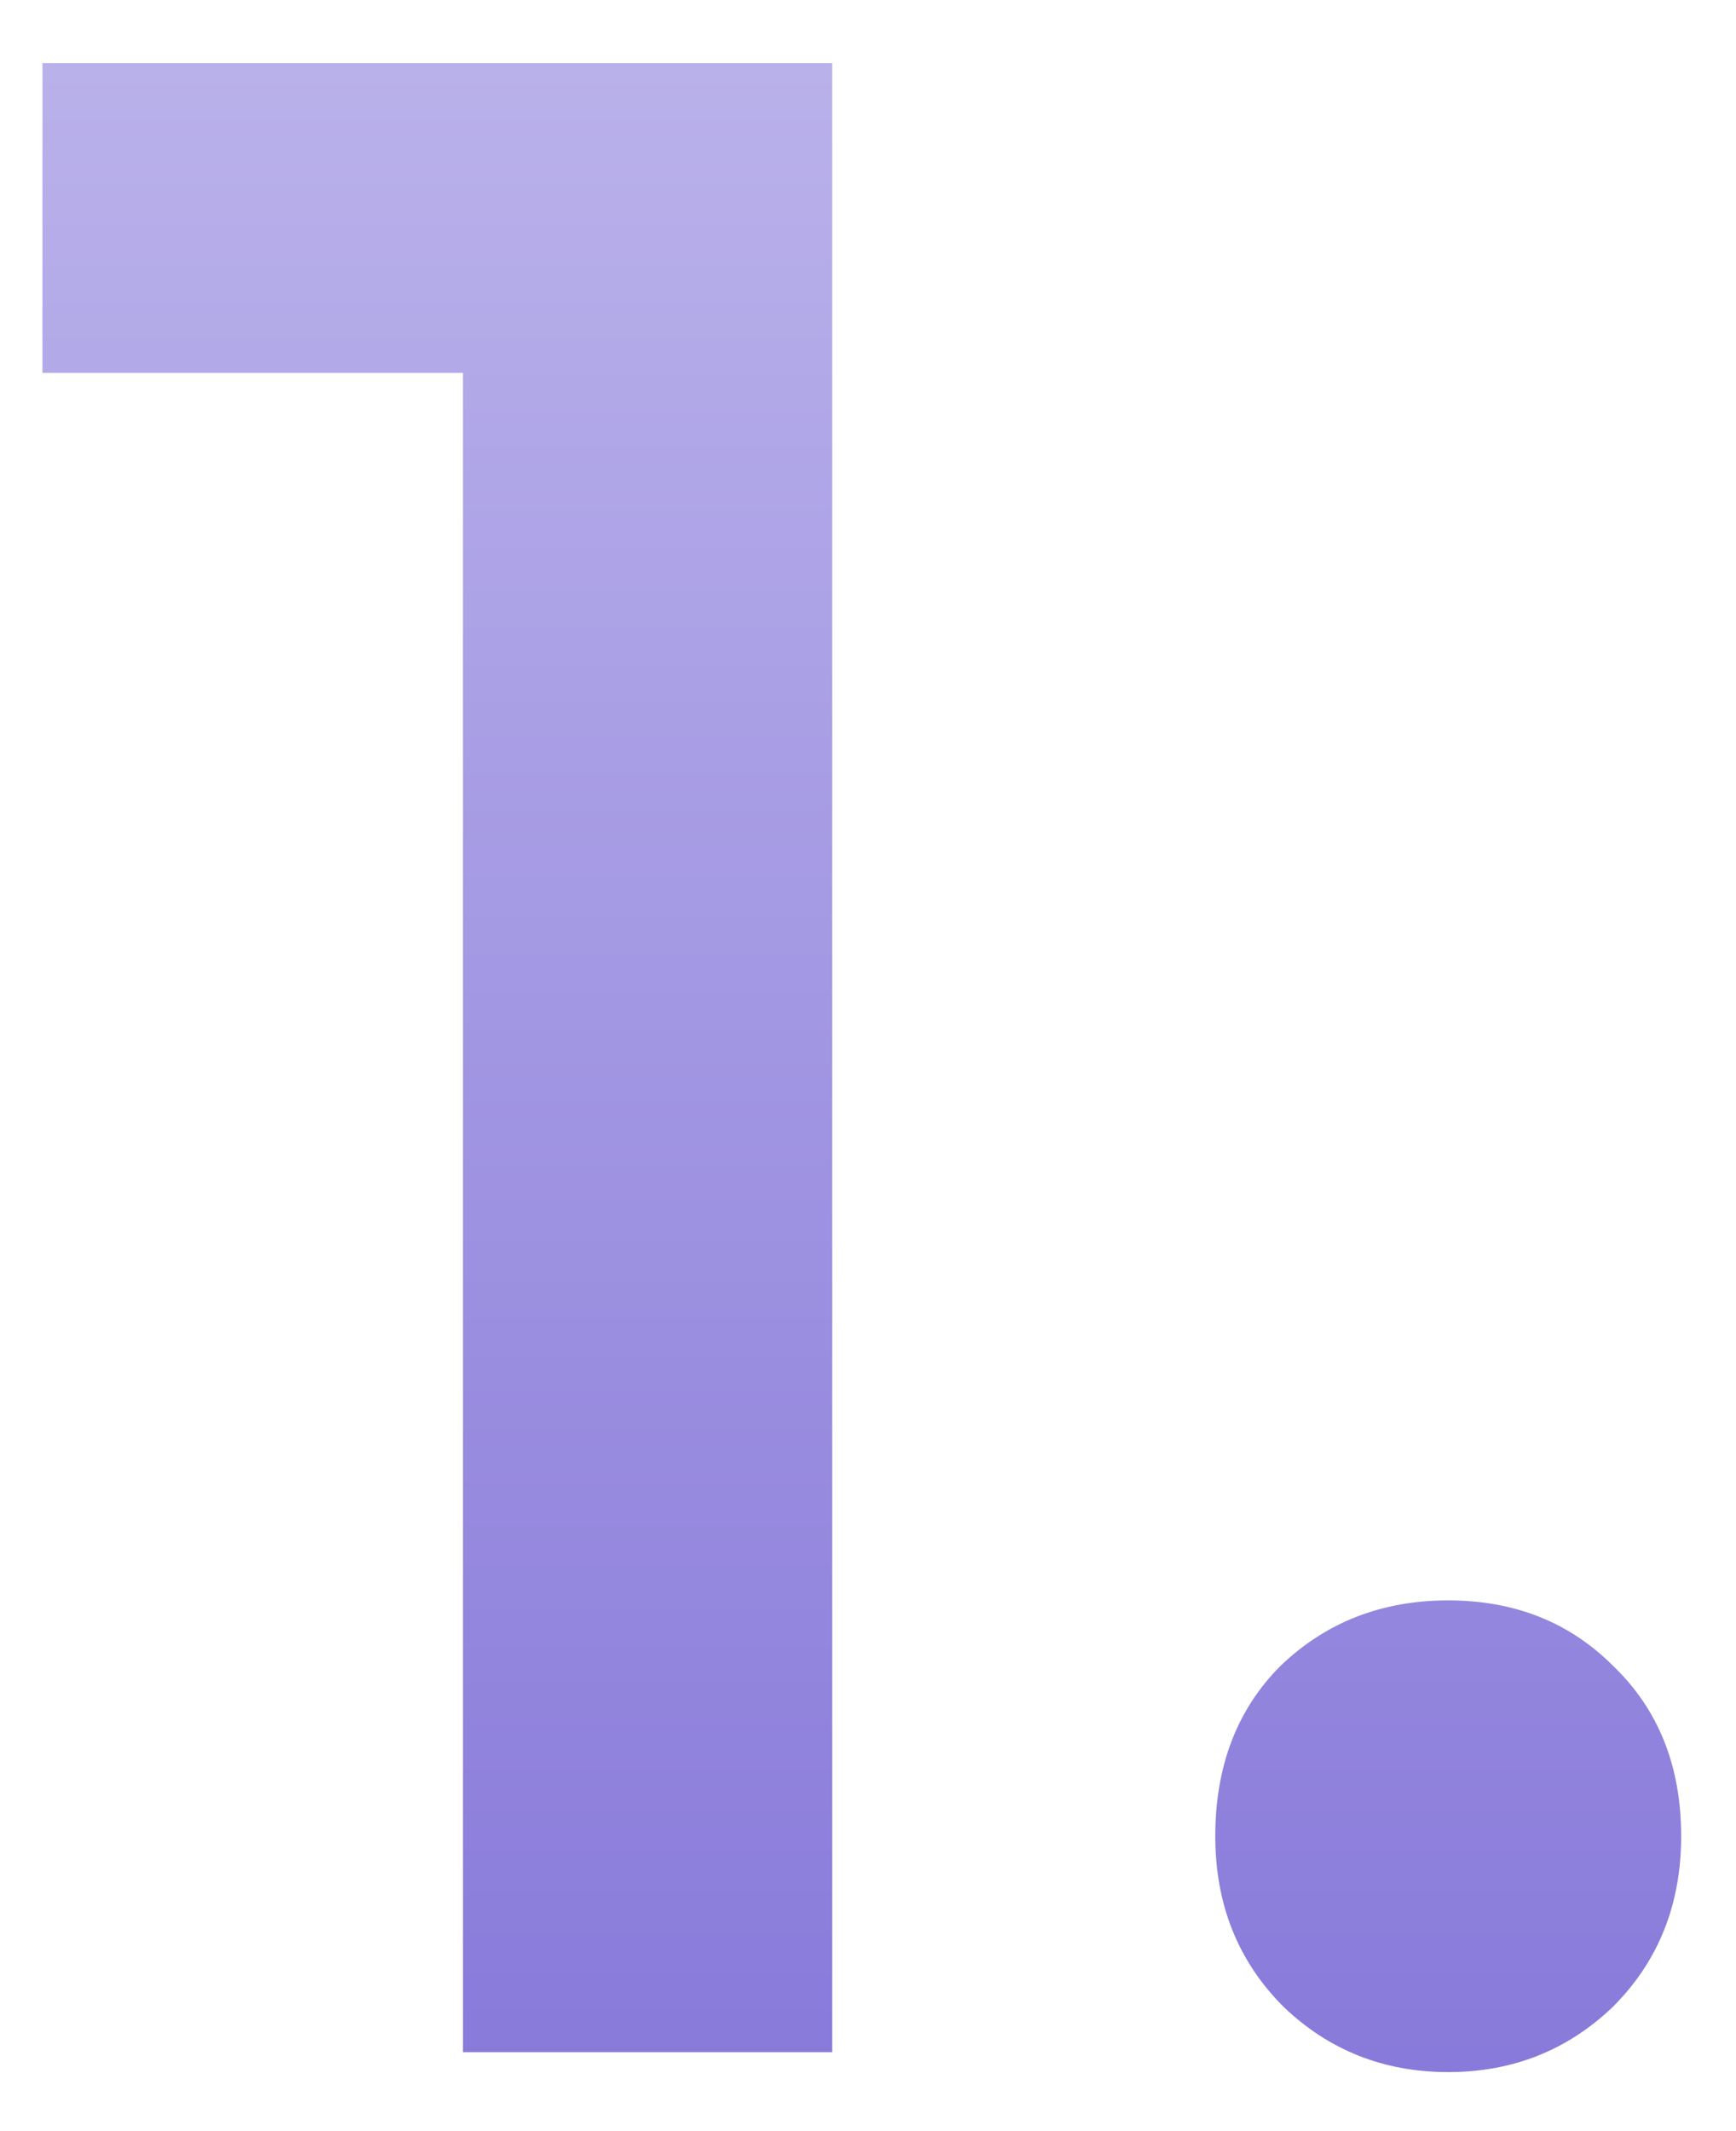 <?xml version="1.0" encoding="UTF-8"?> <svg xmlns="http://www.w3.org/2000/svg" width="22" height="27" viewBox="0 0 22 27" fill="none"> <path d="M10.546 0.8V26H5.866V4.724H0.538V0.8H10.546ZM18.353 26.252C17.537 26.252 16.841 25.976 16.265 25.424C15.689 24.848 15.401 24.128 15.401 23.264C15.401 22.376 15.677 21.656 16.229 21.104C16.805 20.552 17.513 20.276 18.353 20.276C19.193 20.276 19.889 20.552 20.441 21.104C21.017 21.656 21.305 22.376 21.305 23.264C21.305 24.128 21.017 24.848 20.441 25.424C19.865 25.976 19.169 26.252 18.353 26.252Z" fill="url(#paint0_linear)"></path> <defs> <linearGradient id="paint0_linear" x1="11.551" y1="-23.148" x2="11.551" y2="34" gradientUnits="userSpaceOnUse"> <stop stop-color="#E8E5FA"></stop> <stop offset="1" stop-color="#7969D5"></stop> </linearGradient> </defs> </svg> 